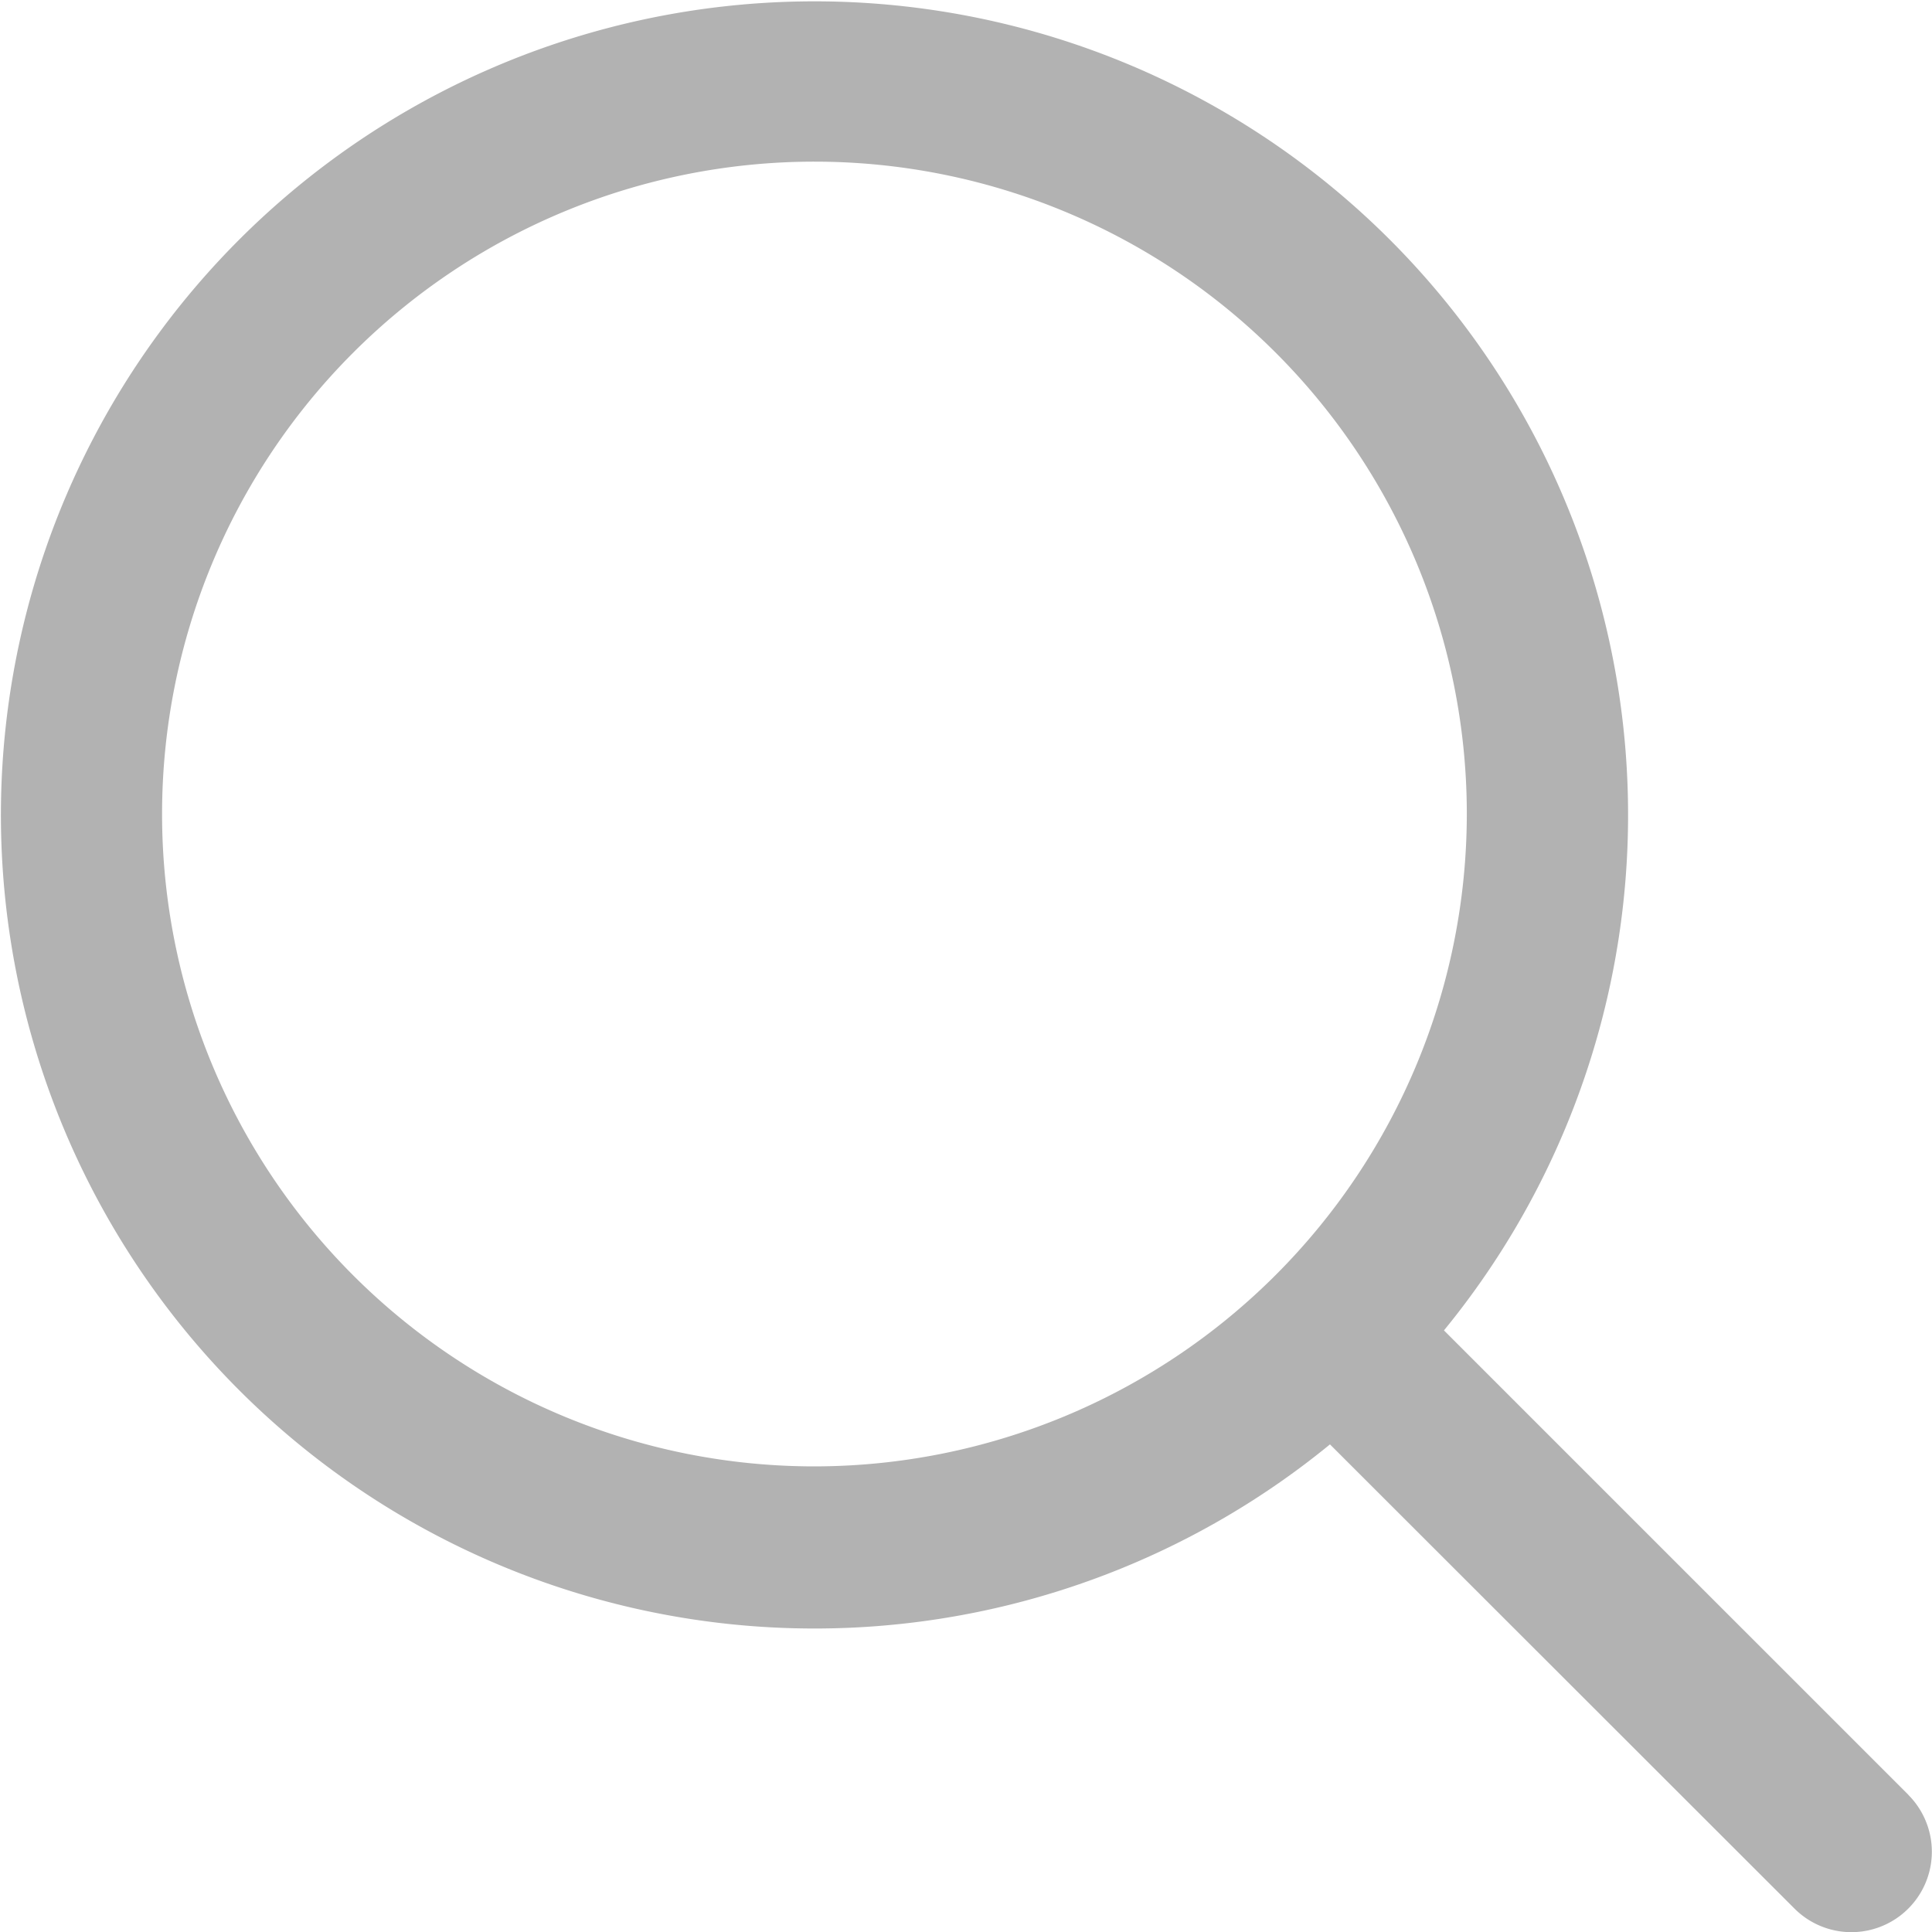<svg xmlns="http://www.w3.org/2000/svg" width="18" height="18" viewBox="0 0 18 18"><defs><style>.a{fill:#b2b2b2;}</style></defs><path class="a" d="M28.78,27.722l-4.327-4.327a7.58,7.58,0,1,0-1.062,1.062l4.327,4.324a.749.749,0,0,0,1.062-1.058Zm-10.194-3.06a6.078,6.078,0,1,1,6.08-6.076A6.084,6.084,0,0,1,18.586,24.662Z" transform="translate(-11 -11)"/></svg>